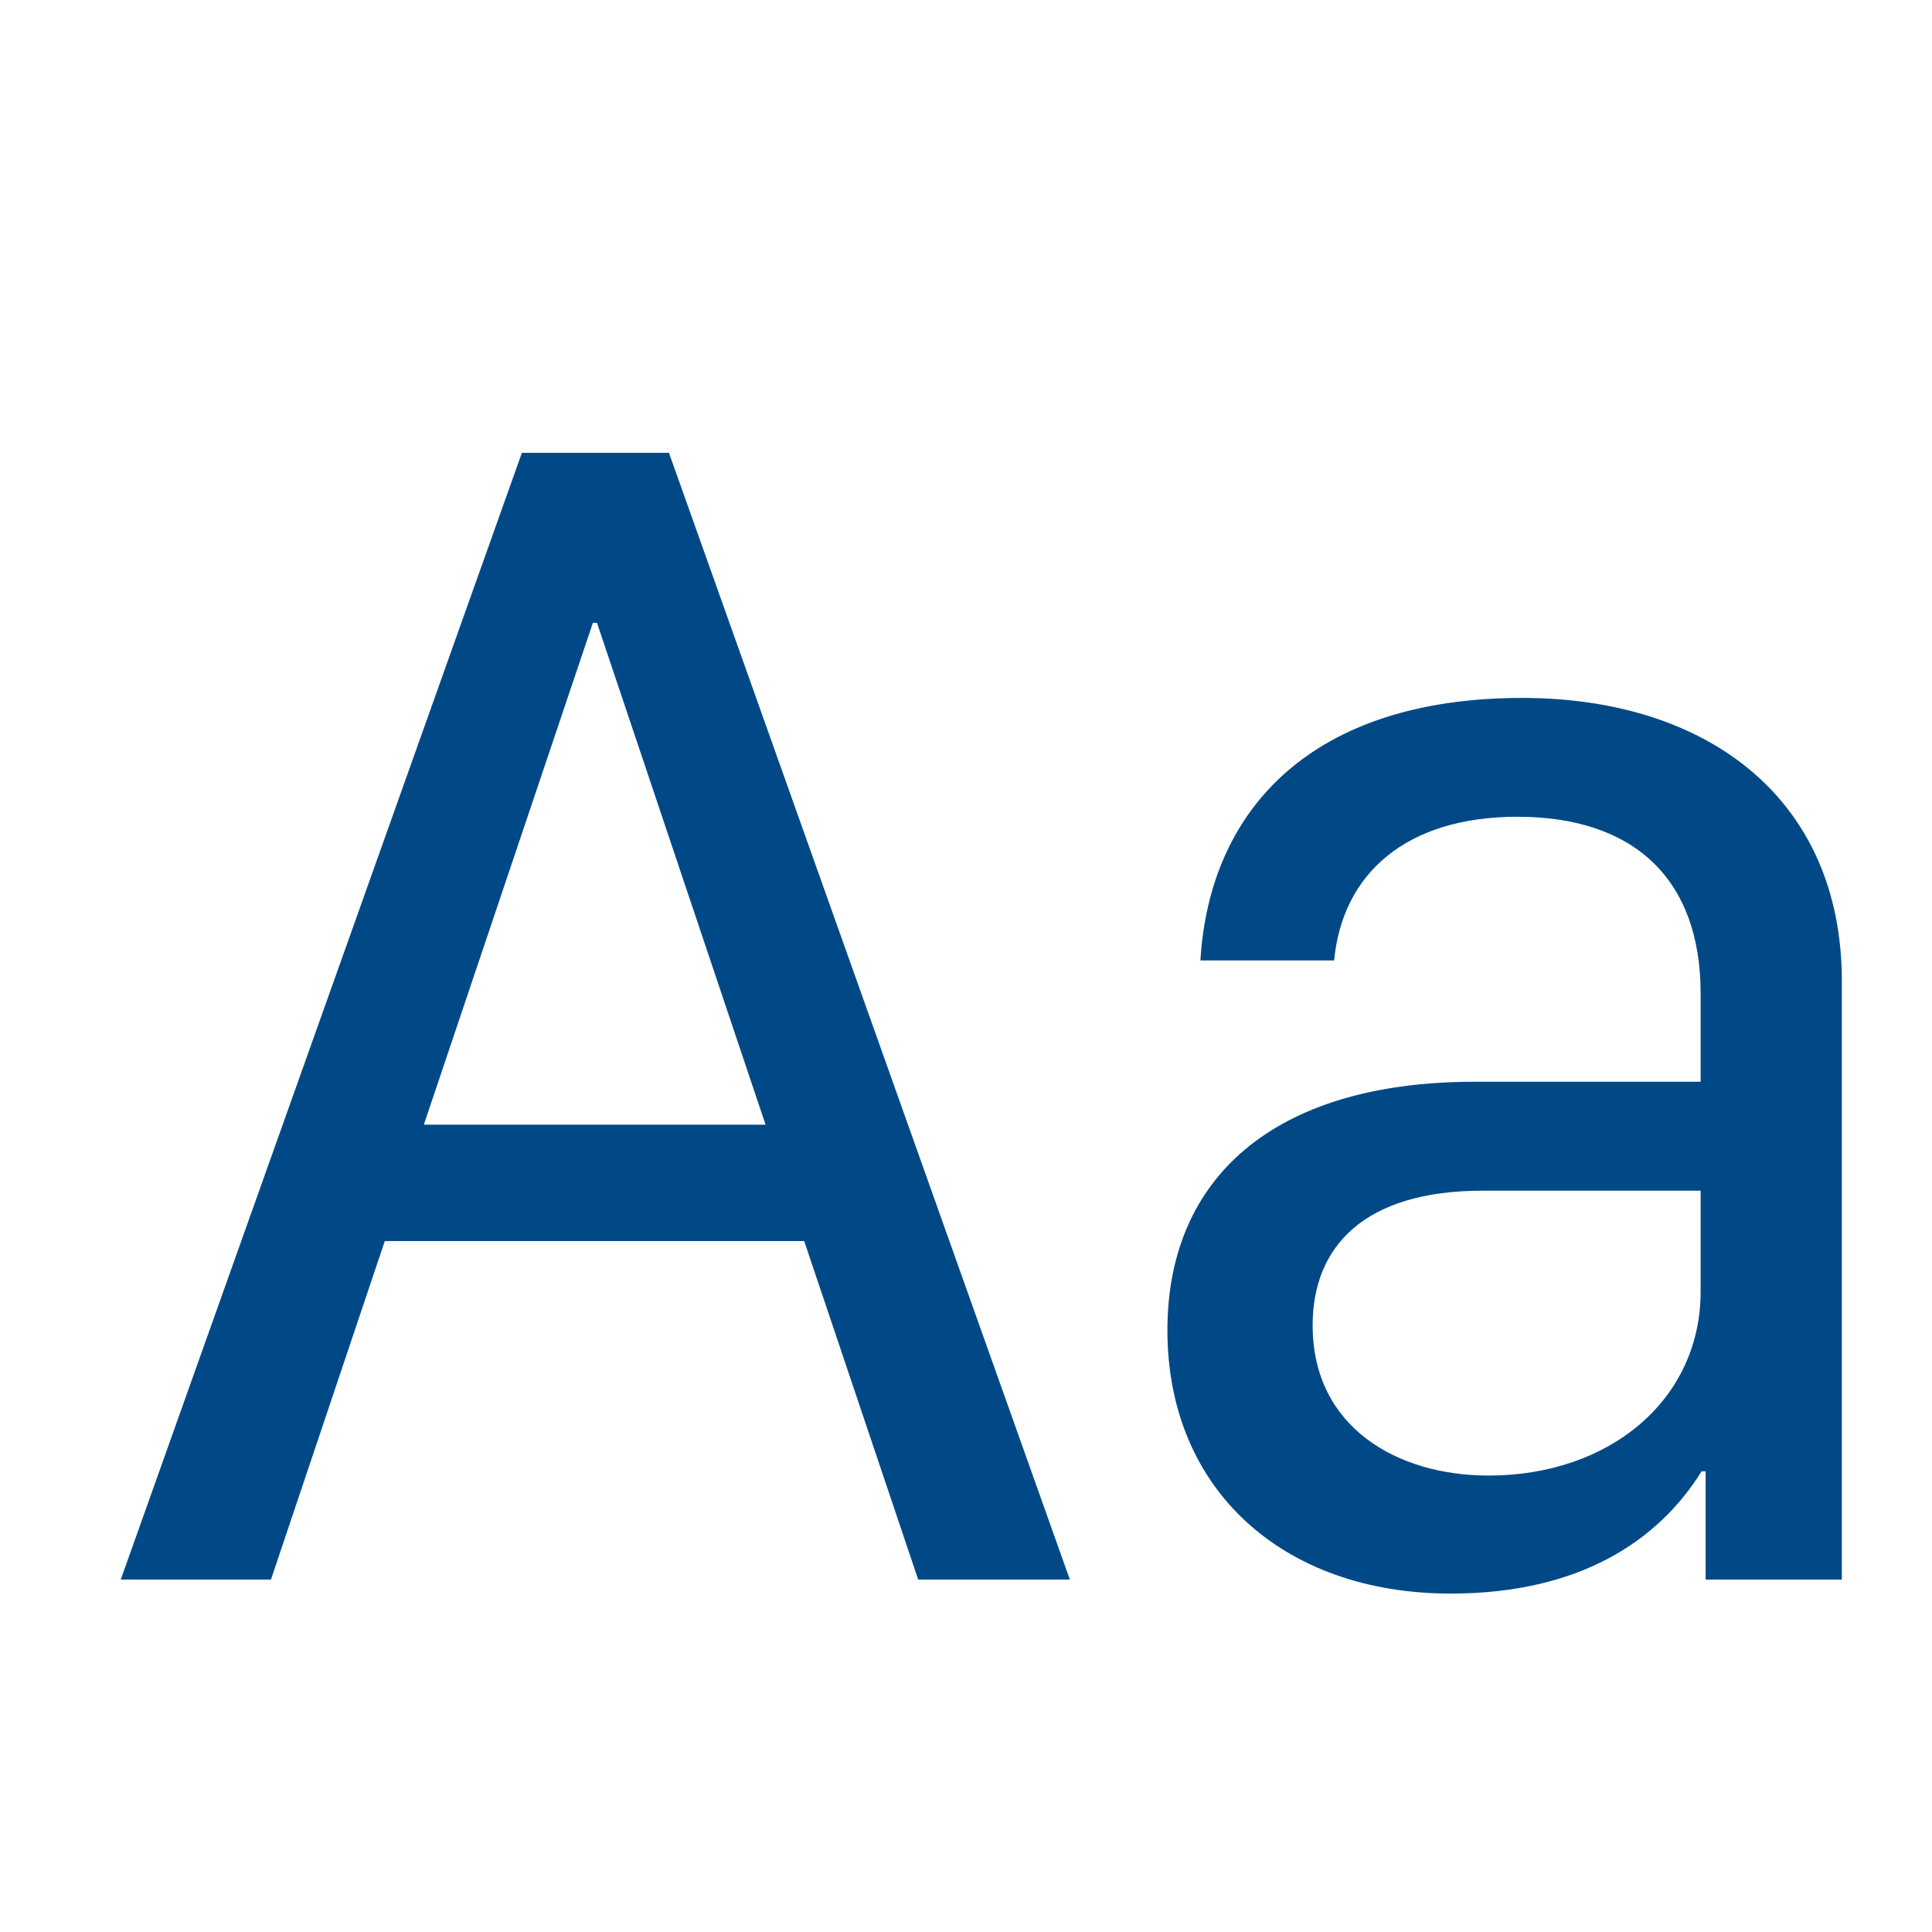 <?xml version="1.0" encoding="UTF-8"?> <svg xmlns="http://www.w3.org/2000/svg" width="24" height="24" viewBox="0 0 24 24" fill="none"><path d="M3.366 19.622L4.78 15.417H9.99L11.406 19.622H13.29L8.31 5.625H6.483L1.5 19.622H3.366ZM7.416 7.737L9.51 13.971H5.265L7.365 7.737H7.416ZM21.135 18.277H21.188V19.622H22.88V12.188C22.88 9.922 21.209 8.67 18.91 8.67C16.306 8.67 15.025 10.044 14.912 11.931H16.573C16.675 10.854 17.466 10.146 18.849 10.146C20.305 10.146 21.126 10.926 21.126 12.342V13.438H18.285C15.815 13.449 14.502 14.639 14.502 16.526C14.502 18.504 15.938 19.796 18.02 19.796C19.61 19.796 20.593 19.151 21.137 18.279L21.135 18.277ZM18.491 18.33C17.363 18.33 16.306 17.735 16.306 16.464C16.306 15.489 16.942 14.791 18.419 14.791H21.126V16.043C21.126 17.387 19.998 18.33 18.491 18.33Z" fill="#004986"></path></svg> 